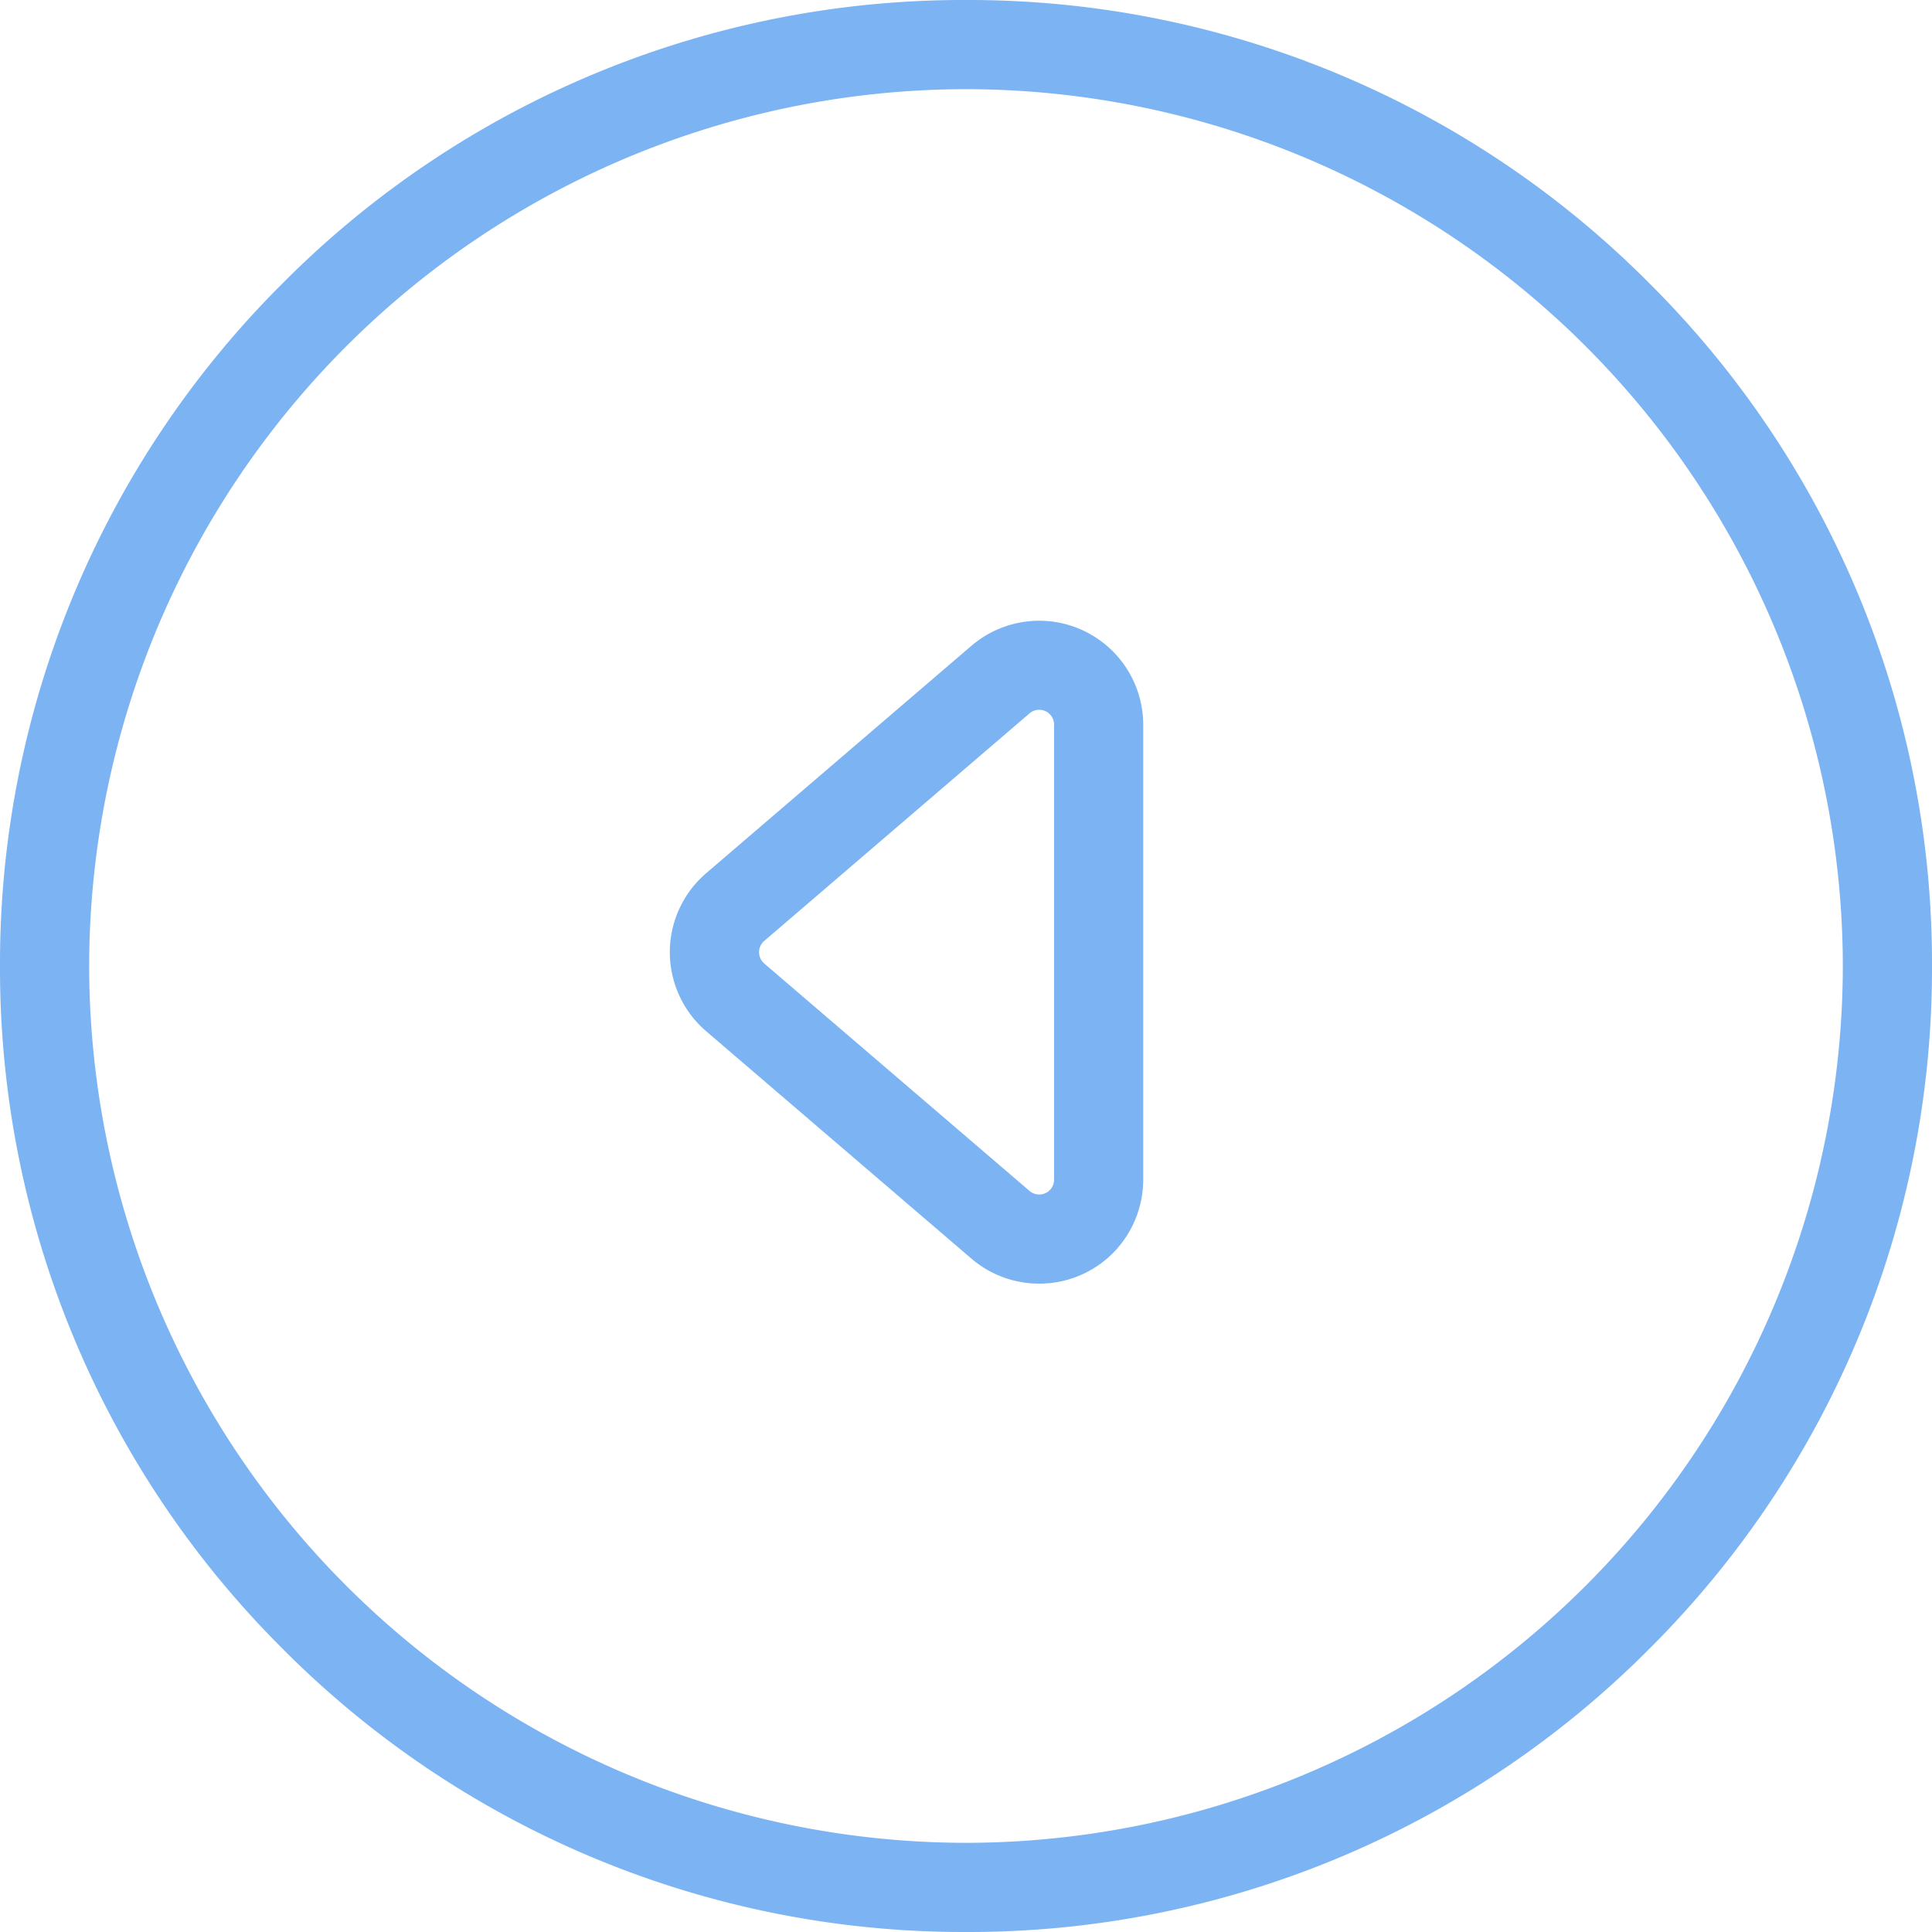 <svg xmlns="http://www.w3.org/2000/svg" width="32.5" height="32.5" viewBox="0 0 32.5 32.5">
  <path id="Combined_Shape" data-name="Combined Shape" d="M-4.76,27.741A16.143,16.143,0,0,0,0,16.25,16.14,16.14,0,0,0-4.76,4.76,16.14,16.14,0,0,0-16.25,0a16.143,16.143,0,0,0-11.49,4.76A16.143,16.143,0,0,0-32.5,16.25a16.146,16.146,0,0,0,4.759,11.49A16.146,16.146,0,0,0-16.25,32.5,16.143,16.143,0,0,0-4.76,27.741ZM-1.5,16.25A14.767,14.767,0,0,1-16.25,31,14.766,14.766,0,0,1-31,16.25,14.767,14.767,0,0,1-16.25,1.5,14.767,14.767,0,0,1-1.5,16.25Zm-12.19,4.733a1.755,1.755,0,0,0,.421-1.139V12.192a1.751,1.751,0,0,0-1.75-1.75,1.755,1.755,0,0,0-1.139.421l-4.463,3.826a1.75,1.75,0,0,0-.611,1.329,1.752,1.752,0,0,0,.421,1.139,1.89,1.89,0,0,0,.19.19l4.463,3.826a1.745,1.745,0,0,0,1.138.42A1.747,1.747,0,0,0-13.69,20.984Zm-1.078-8.791v7.652a.251.251,0,0,1-.06.163.251.251,0,0,1-.353.027l-4.463-3.826-.027-.027a.251.251,0,0,1-.06-.163.248.248,0,0,1,.087-.19L-15.181,12a.248.248,0,0,1,.163-.06A.25.25,0,0,1-14.768,12.192Z" transform="translate(32.5)" fill="#7bb3f3"/>
</svg>
